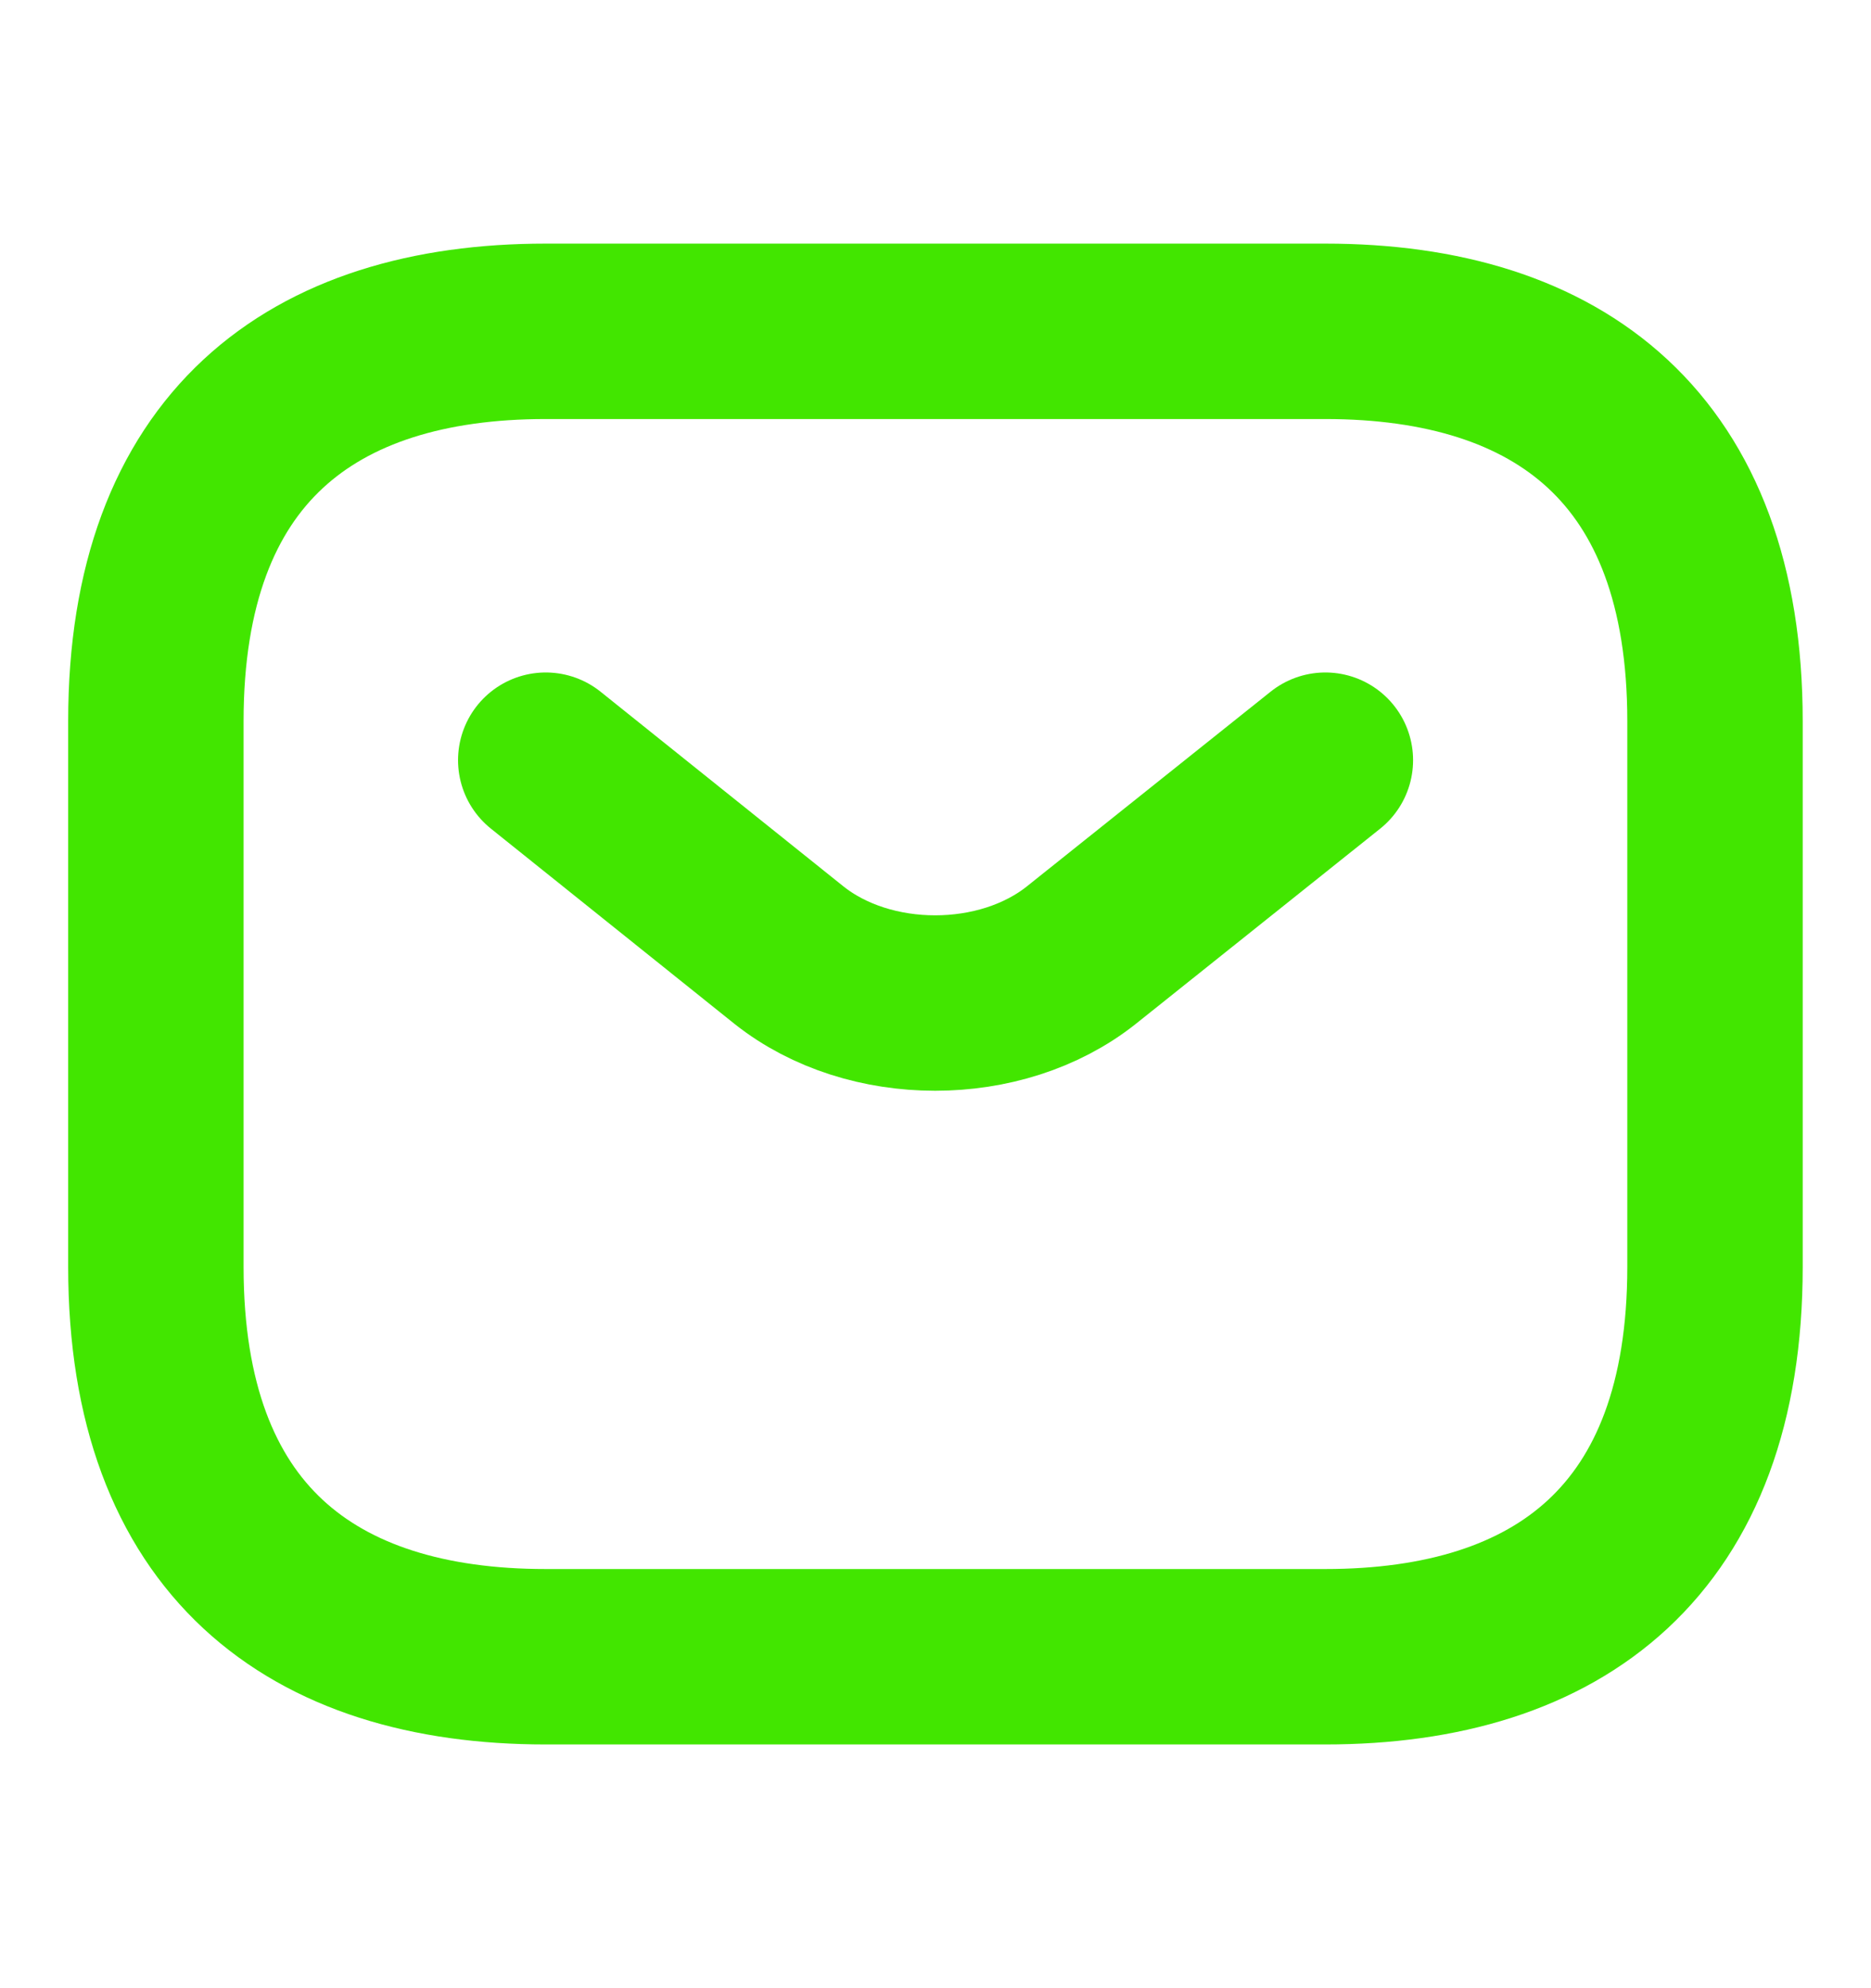 <svg width="16" height="17" viewBox="0 0 16 17" fill="none" xmlns="http://www.w3.org/2000/svg">
<path d="M11.333 14.166H4.666C2.666 14.166 1.333 13.166 1.333 10.833V6.166C1.333 3.833 2.666 2.833 4.666 2.833H11.333C13.333 2.833 14.666 3.833 14.666 6.166V10.833C14.666 13.166 13.333 14.166 11.333 14.166Z" stroke="#42E600" stroke-width="1.5" stroke-miterlimit="10" stroke-linecap="round" stroke-linejoin="round"/>
<path d="M11.334 6.5L9.247 8.167C8.56 8.713 7.434 8.713 6.747 8.167L4.667 6.5" stroke="#42E600" stroke-width="1.5" stroke-miterlimit="10" stroke-linecap="round" stroke-linejoin="round"/>
</svg>
